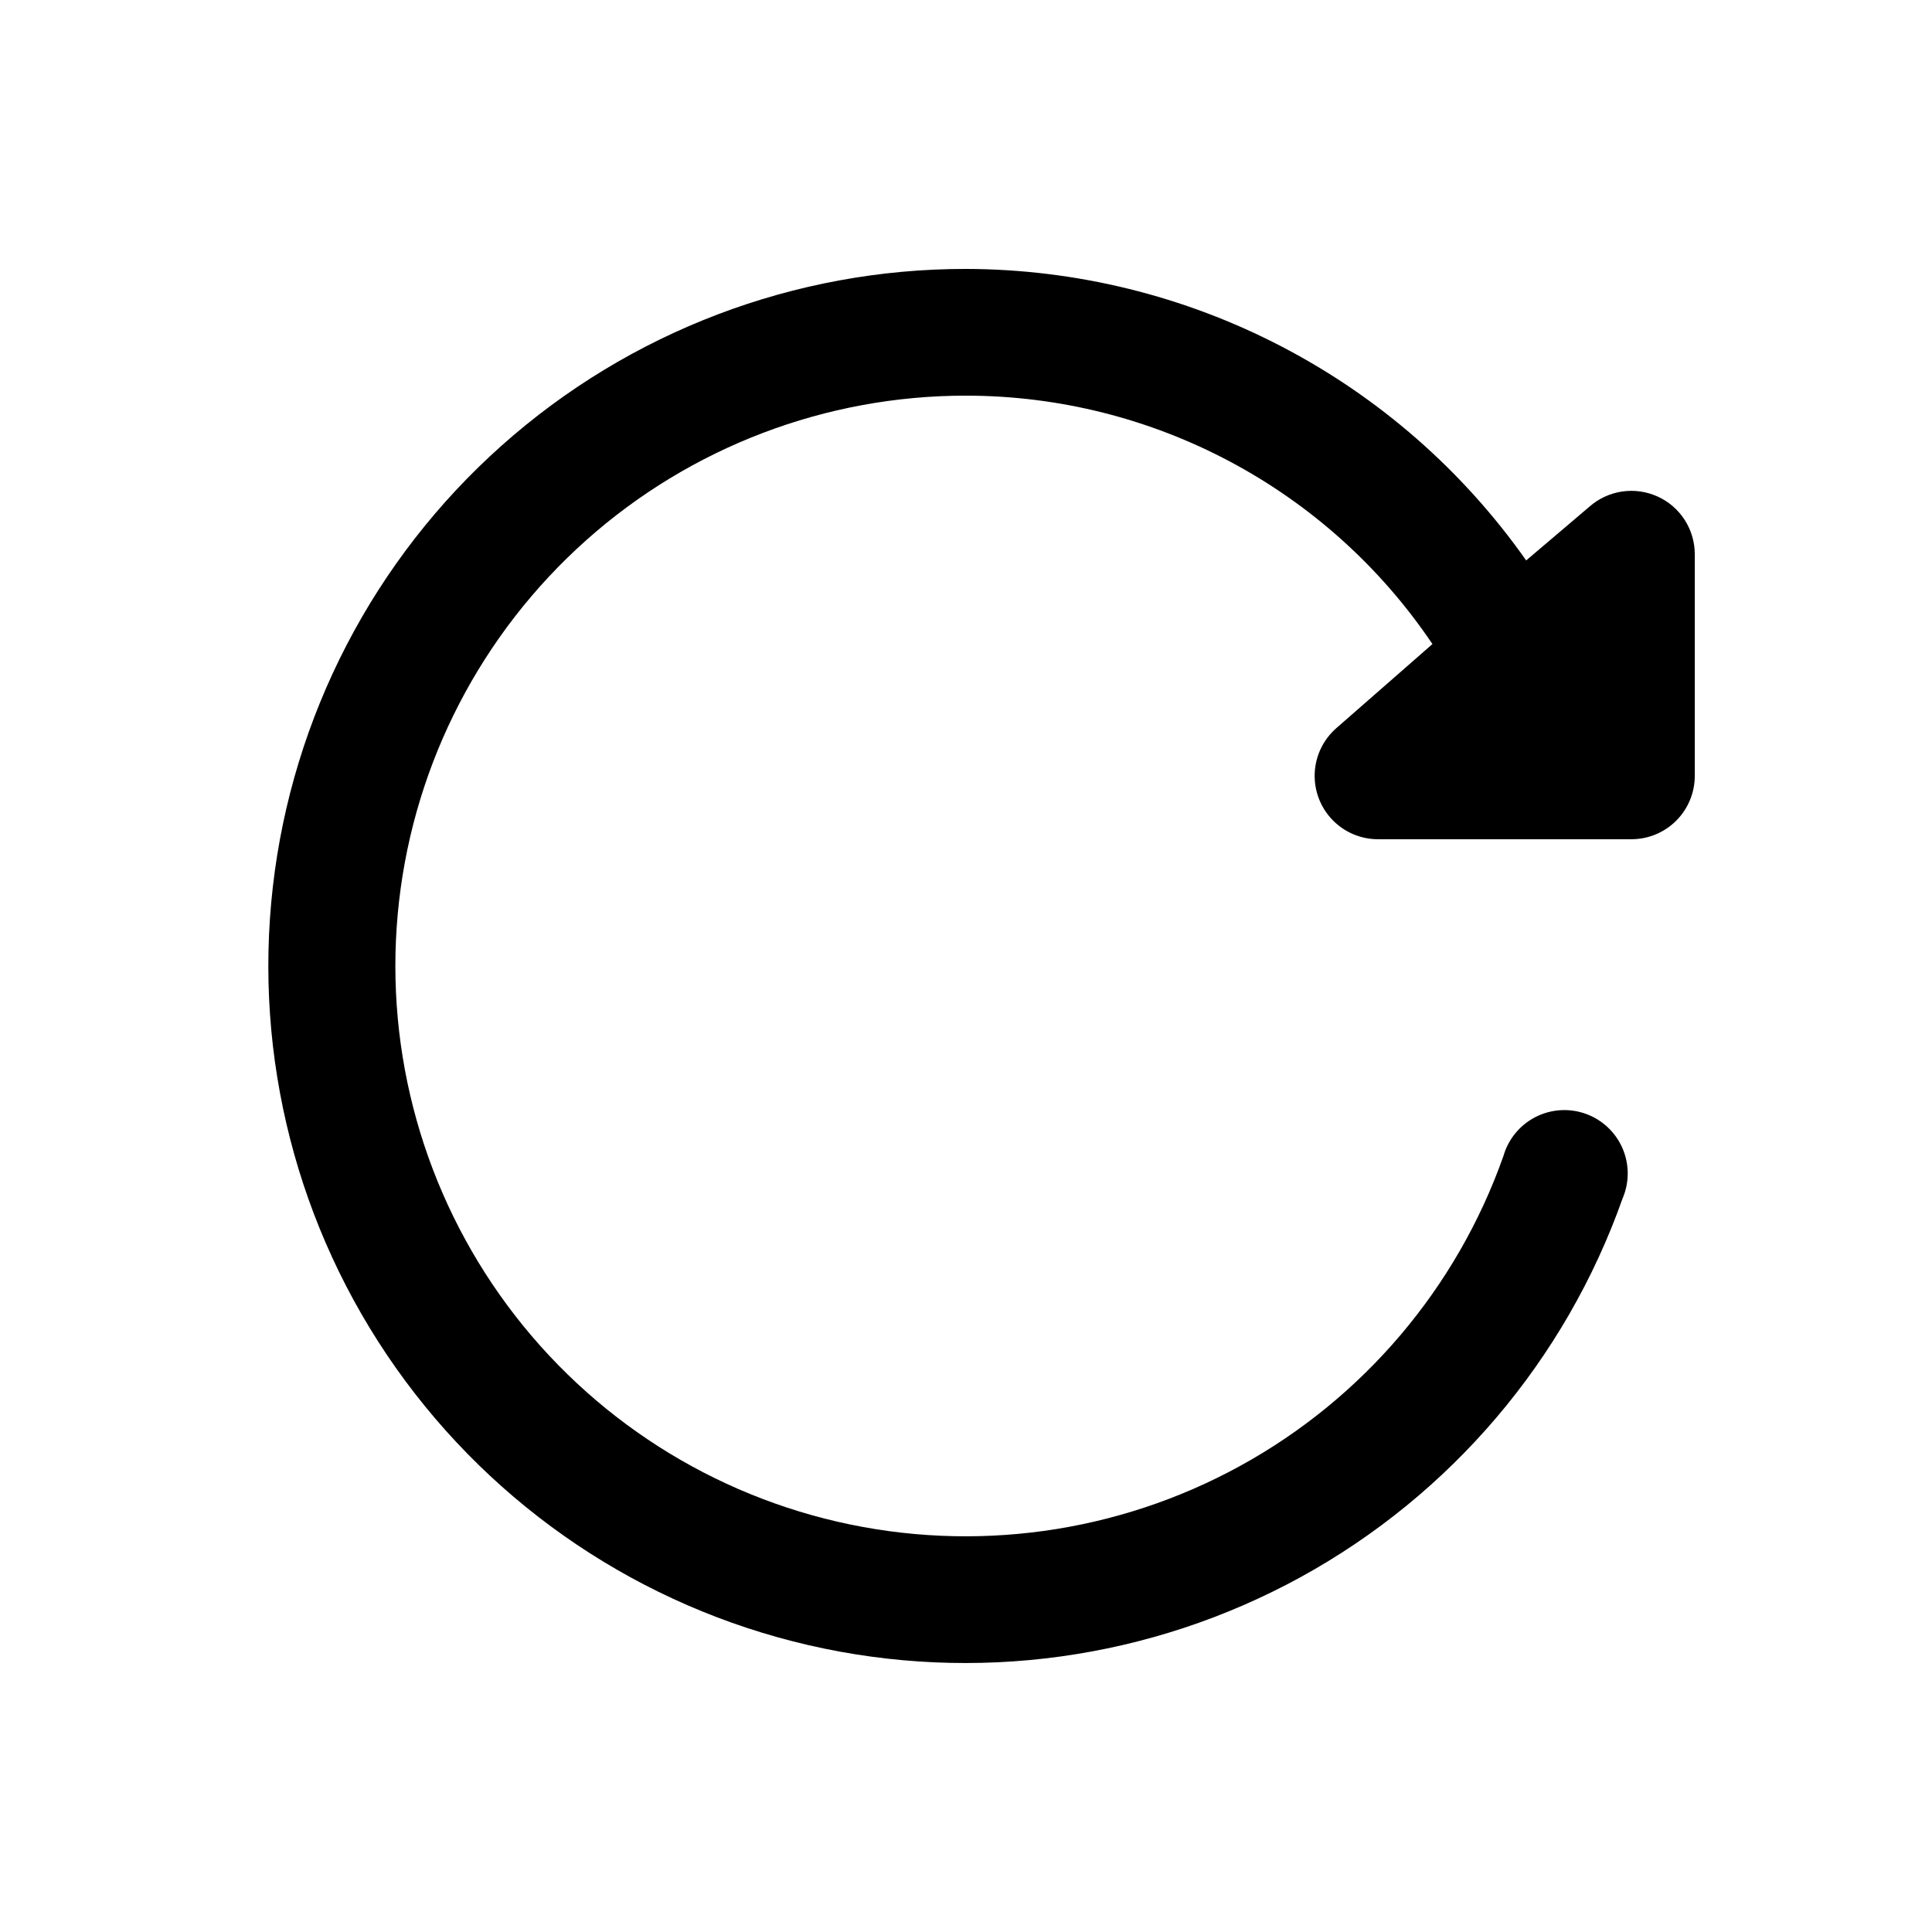 <?xml version="1.0" encoding="UTF-8"?>
<!-- Uploaded to: ICON Repo, www.iconrepo.com, Generator: ICON Repo Mixer Tools -->
<svg fill="#000000" width="800px" height="800px" version="1.1" viewBox="144 144 512 512" xmlns="http://www.w3.org/2000/svg">
 <path d="m583.22 275.56c-2.938-1.324-6.195-1.773-9.383-1.297-3.184 0.477-6.164 1.859-8.59 3.984l-16.793 14.273c-16.762-23.812-38.992-43.254-64.824-56.695-25.832-13.441-54.512-20.492-83.629-20.555-45.387-0.043-89.195 16.625-123.07 46.824-33.883 30.195-55.461 71.805-60.621 116.89-5.164 45.09 6.453 90.5 32.637 127.57 26.18 37.07 65.09 63.207 109.31 73.426 44.219 10.215 90.648 3.797 130.44-18.031 39.789-21.832 70.152-57.543 85.293-100.32 1.84-4.266 1.828-9.098-0.023-13.355-1.855-4.254-5.387-7.555-9.762-9.113-4.371-1.559-9.195-1.238-13.324 0.887-4.125 2.125-7.191 5.863-8.461 10.328-12.379 35.008-37.211 64.238-69.762 82.105-32.547 17.871-70.535 23.137-106.72 14.789-36.18-8.348-68.023-29.723-89.453-60.047-21.43-30.328-30.945-67.48-26.734-104.37 4.211-36.895 21.855-70.945 49.57-95.66 27.711-24.715 63.555-38.363 100.69-38.34 49.582 0.031 95.906 24.703 123.6 65.832l-25.527 22.336c-3.43 3.023-5.477 7.316-5.672 11.883-0.191 4.57 1.484 9.02 4.648 12.324 3.16 3.305 7.535 5.176 12.105 5.18h67.176c4.453 0 8.727-1.77 11.875-4.918 3.148-3.148 4.918-7.422 4.918-11.875v-58.777c-0.008-3.231-0.945-6.391-2.703-9.102-1.758-2.711-4.258-4.856-7.203-6.18z"/>
</svg>
